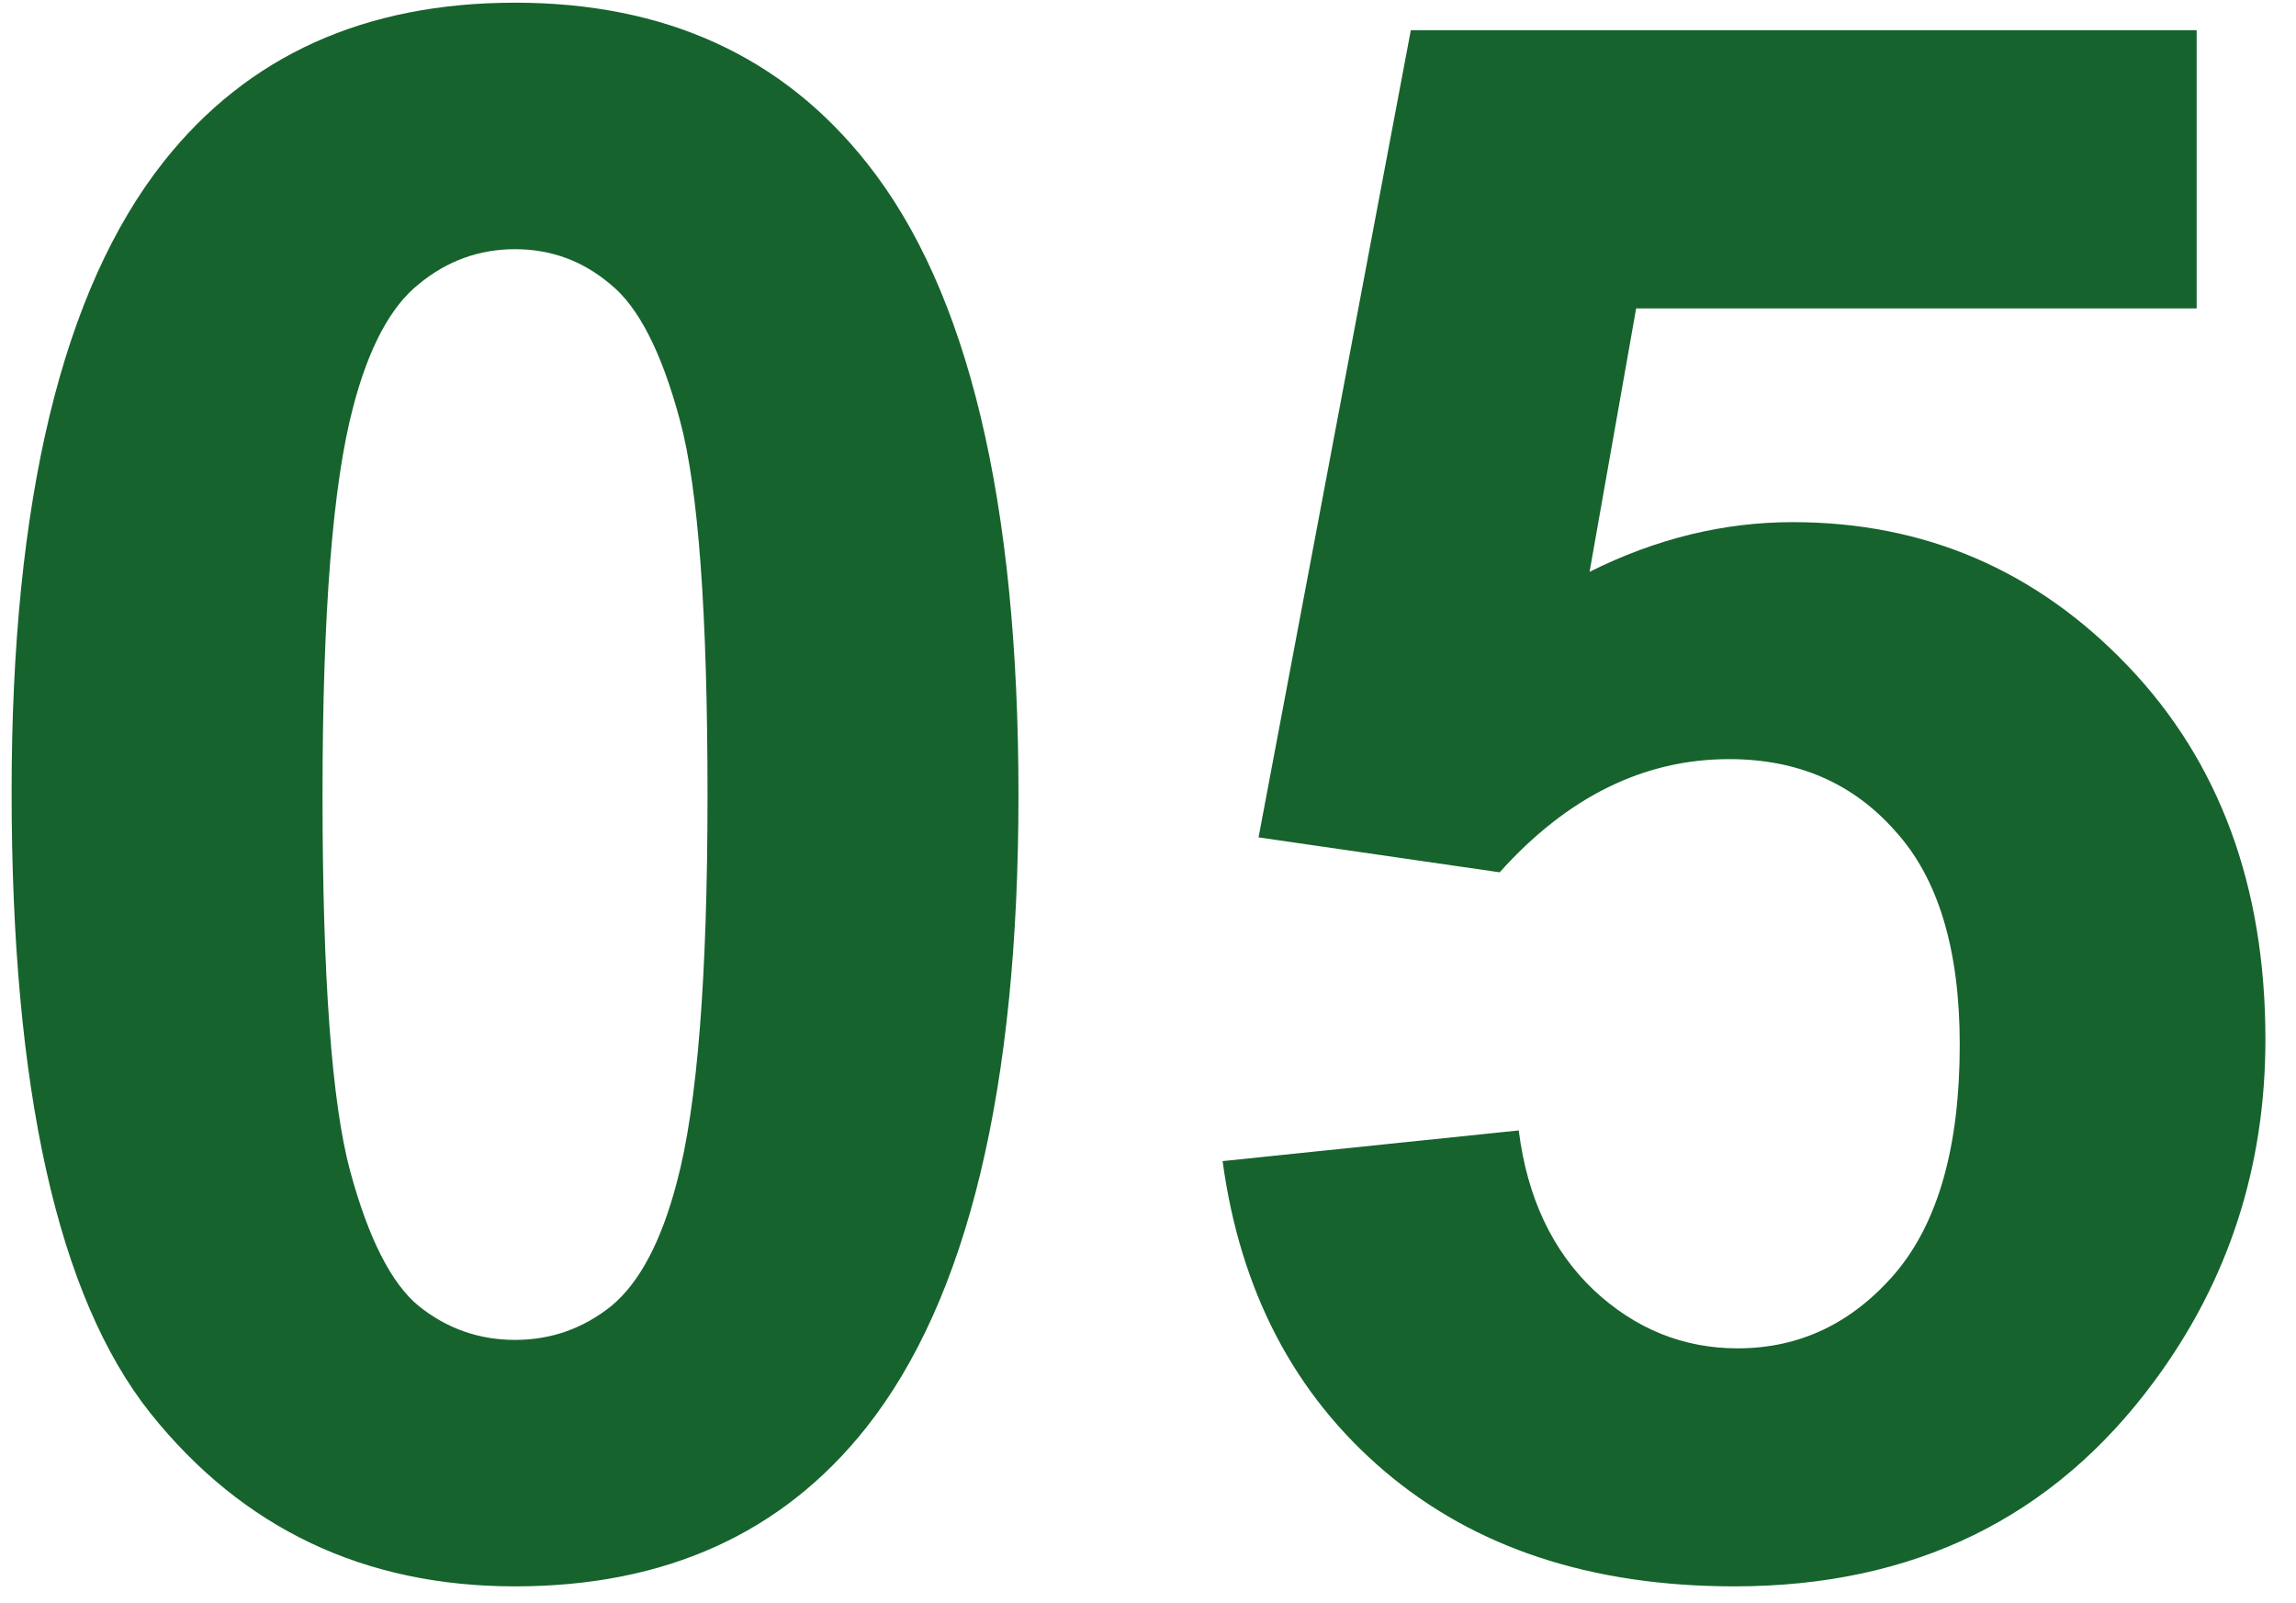 <?xml version="1.0" encoding="UTF-8"?> <svg xmlns="http://www.w3.org/2000/svg" width="53" height="37" viewBox="0 0 53 37" fill="none"><path d="M11.889 0.062C15.355 0.062 18.065 1.299 20.019 3.773C22.346 6.703 23.51 11.562 23.51 18.349C23.51 25.119 22.338 29.986 19.994 32.948C18.057 35.39 15.355 36.61 11.889 36.61C8.406 36.61 5.598 35.276 3.466 32.606C1.334 29.921 0.268 25.144 0.268 18.275C0.268 11.537 1.439 6.687 3.783 3.725C5.72 1.283 8.422 0.062 11.889 0.062ZM11.889 5.751C11.059 5.751 10.318 6.02 9.667 6.557C9.016 7.077 8.511 8.021 8.153 9.389C7.681 11.163 7.445 14.149 7.445 18.349C7.445 22.548 7.657 25.437 8.08 27.016C8.503 28.578 9.032 29.62 9.667 30.141C10.318 30.662 11.059 30.922 11.889 30.922C12.719 30.922 13.459 30.662 14.11 30.141C14.761 29.604 15.266 28.651 15.624 27.284C16.096 25.526 16.332 22.548 16.332 18.349C16.332 14.149 16.12 11.269 15.697 9.706C15.274 8.127 14.737 7.077 14.086 6.557C13.451 6.02 12.719 5.751 11.889 5.751ZM28.222 26.796L35.058 26.088C35.253 27.634 35.831 28.863 36.791 29.774C37.751 30.67 38.858 31.117 40.111 31.117C41.544 31.117 42.756 30.539 43.749 29.384C44.742 28.212 45.238 26.454 45.238 24.11C45.238 21.913 44.742 20.269 43.749 19.179C42.773 18.072 41.495 17.519 39.916 17.519C37.947 17.519 36.181 18.389 34.618 20.131L29.052 19.325L32.567 0.697H50.707V7.118H37.768L36.693 13.197C38.223 12.432 39.786 12.05 41.381 12.05C44.425 12.05 47.004 13.157 49.12 15.37C51.236 17.584 52.294 20.456 52.294 23.988C52.294 26.934 51.44 29.563 49.73 31.874C47.403 35.032 44.172 36.61 40.038 36.61C36.734 36.61 34.04 35.723 31.957 33.949C29.874 32.175 28.629 29.791 28.222 26.796Z" fill="#16632D"></path></svg> 